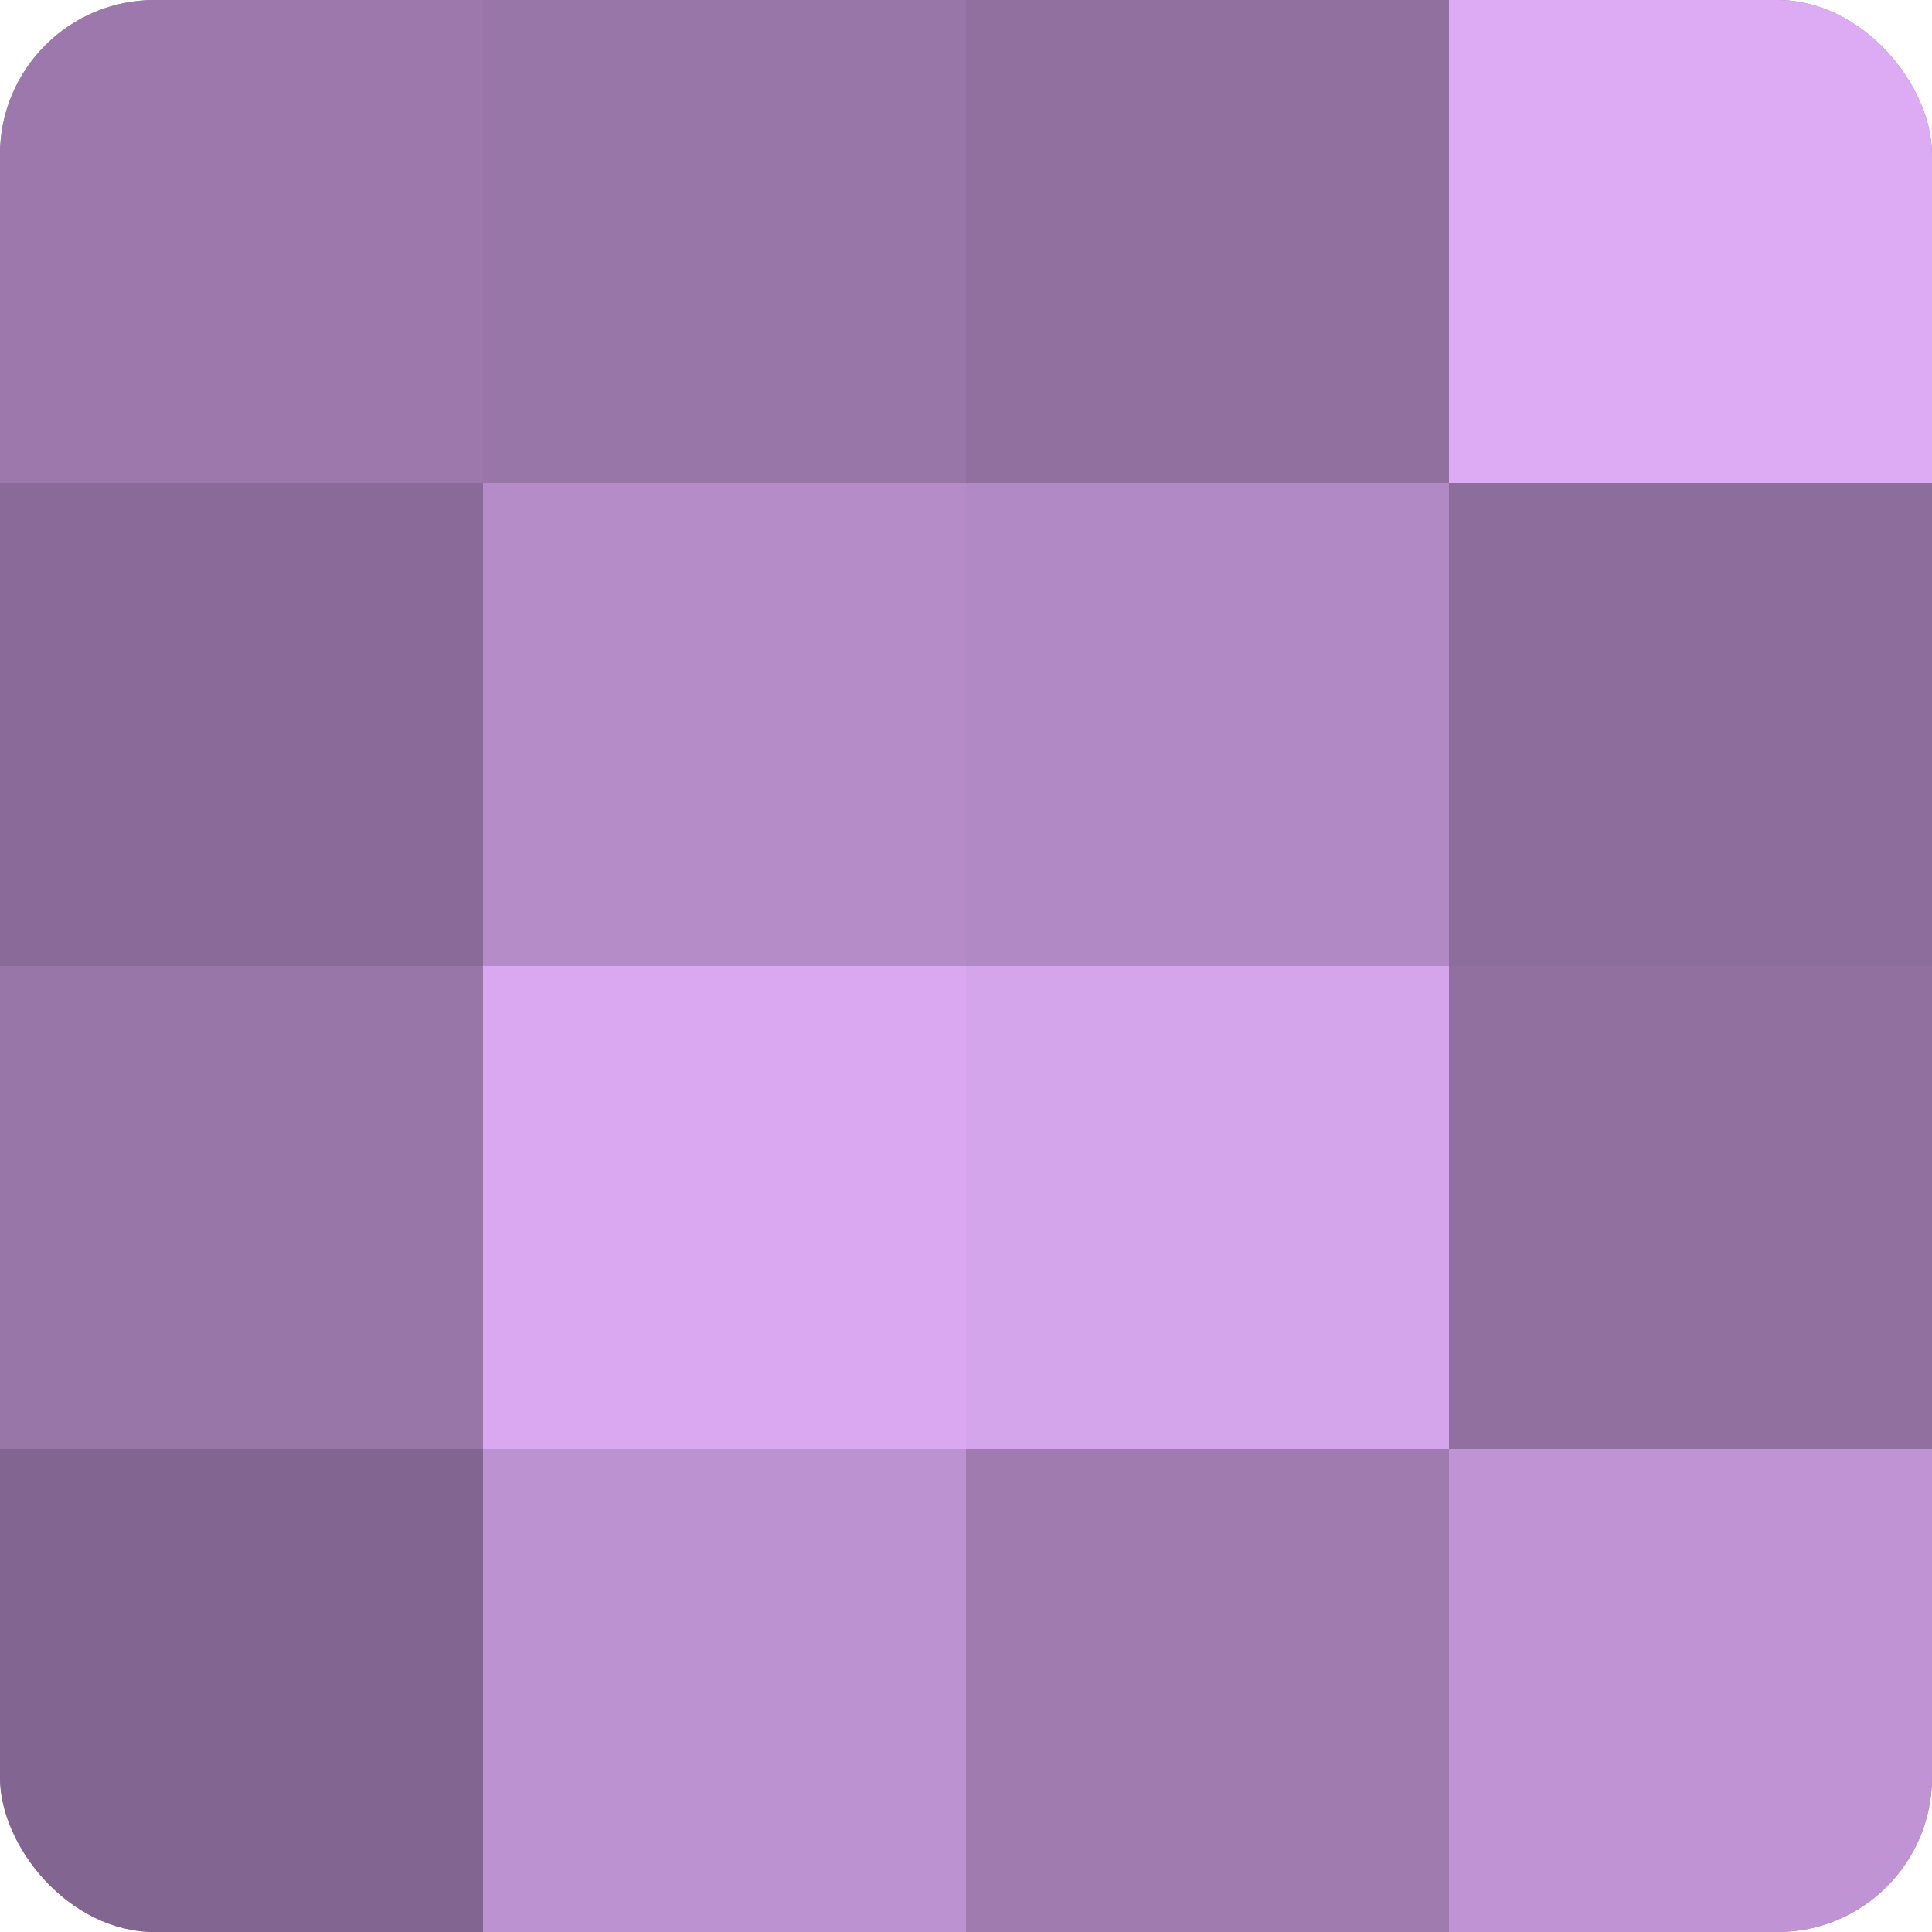 <?xml version="1.0" encoding="UTF-8"?>
<svg xmlns="http://www.w3.org/2000/svg" width="60" height="60" viewBox="0 0 100 100" preserveAspectRatio="xMidYMid meet"><defs><clipPath id="c" width="100" height="100"><rect width="100" height="100" rx="8" ry="8"/></clipPath></defs><g clip-path="url(#c)"><rect width="100" height="100" fill="#9170a0"/><rect width="25" height="25" fill="#9c78ac"/><rect y="25" width="25" height="25" fill="#8a6a98"/><rect y="50" width="25" height="25" fill="#9876a8"/><rect y="75" width="25" height="25" fill="#826590"/><rect x="25" width="25" height="25" fill="#9876a8"/><rect x="25" y="25" width="25" height="25" fill="#b58cc8"/><rect x="25" y="50" width="25" height="25" fill="#d9a8f0"/><rect x="25" y="75" width="25" height="25" fill="#bc92d0"/><rect x="50" width="25" height="25" fill="#9170a0"/><rect x="50" y="25" width="25" height="25" fill="#b189c4"/><rect x="50" y="50" width="25" height="25" fill="#d5a5ec"/><rect x="50" y="75" width="25" height="25" fill="#9f7bb0"/><rect x="75" width="25" height="25" fill="#dcabf4"/><rect x="75" y="25" width="25" height="25" fill="#8d6d9c"/><rect x="75" y="50" width="25" height="25" fill="#9170a0"/><rect x="75" y="75" width="25" height="25" fill="#c094d4"/></g></svg>
